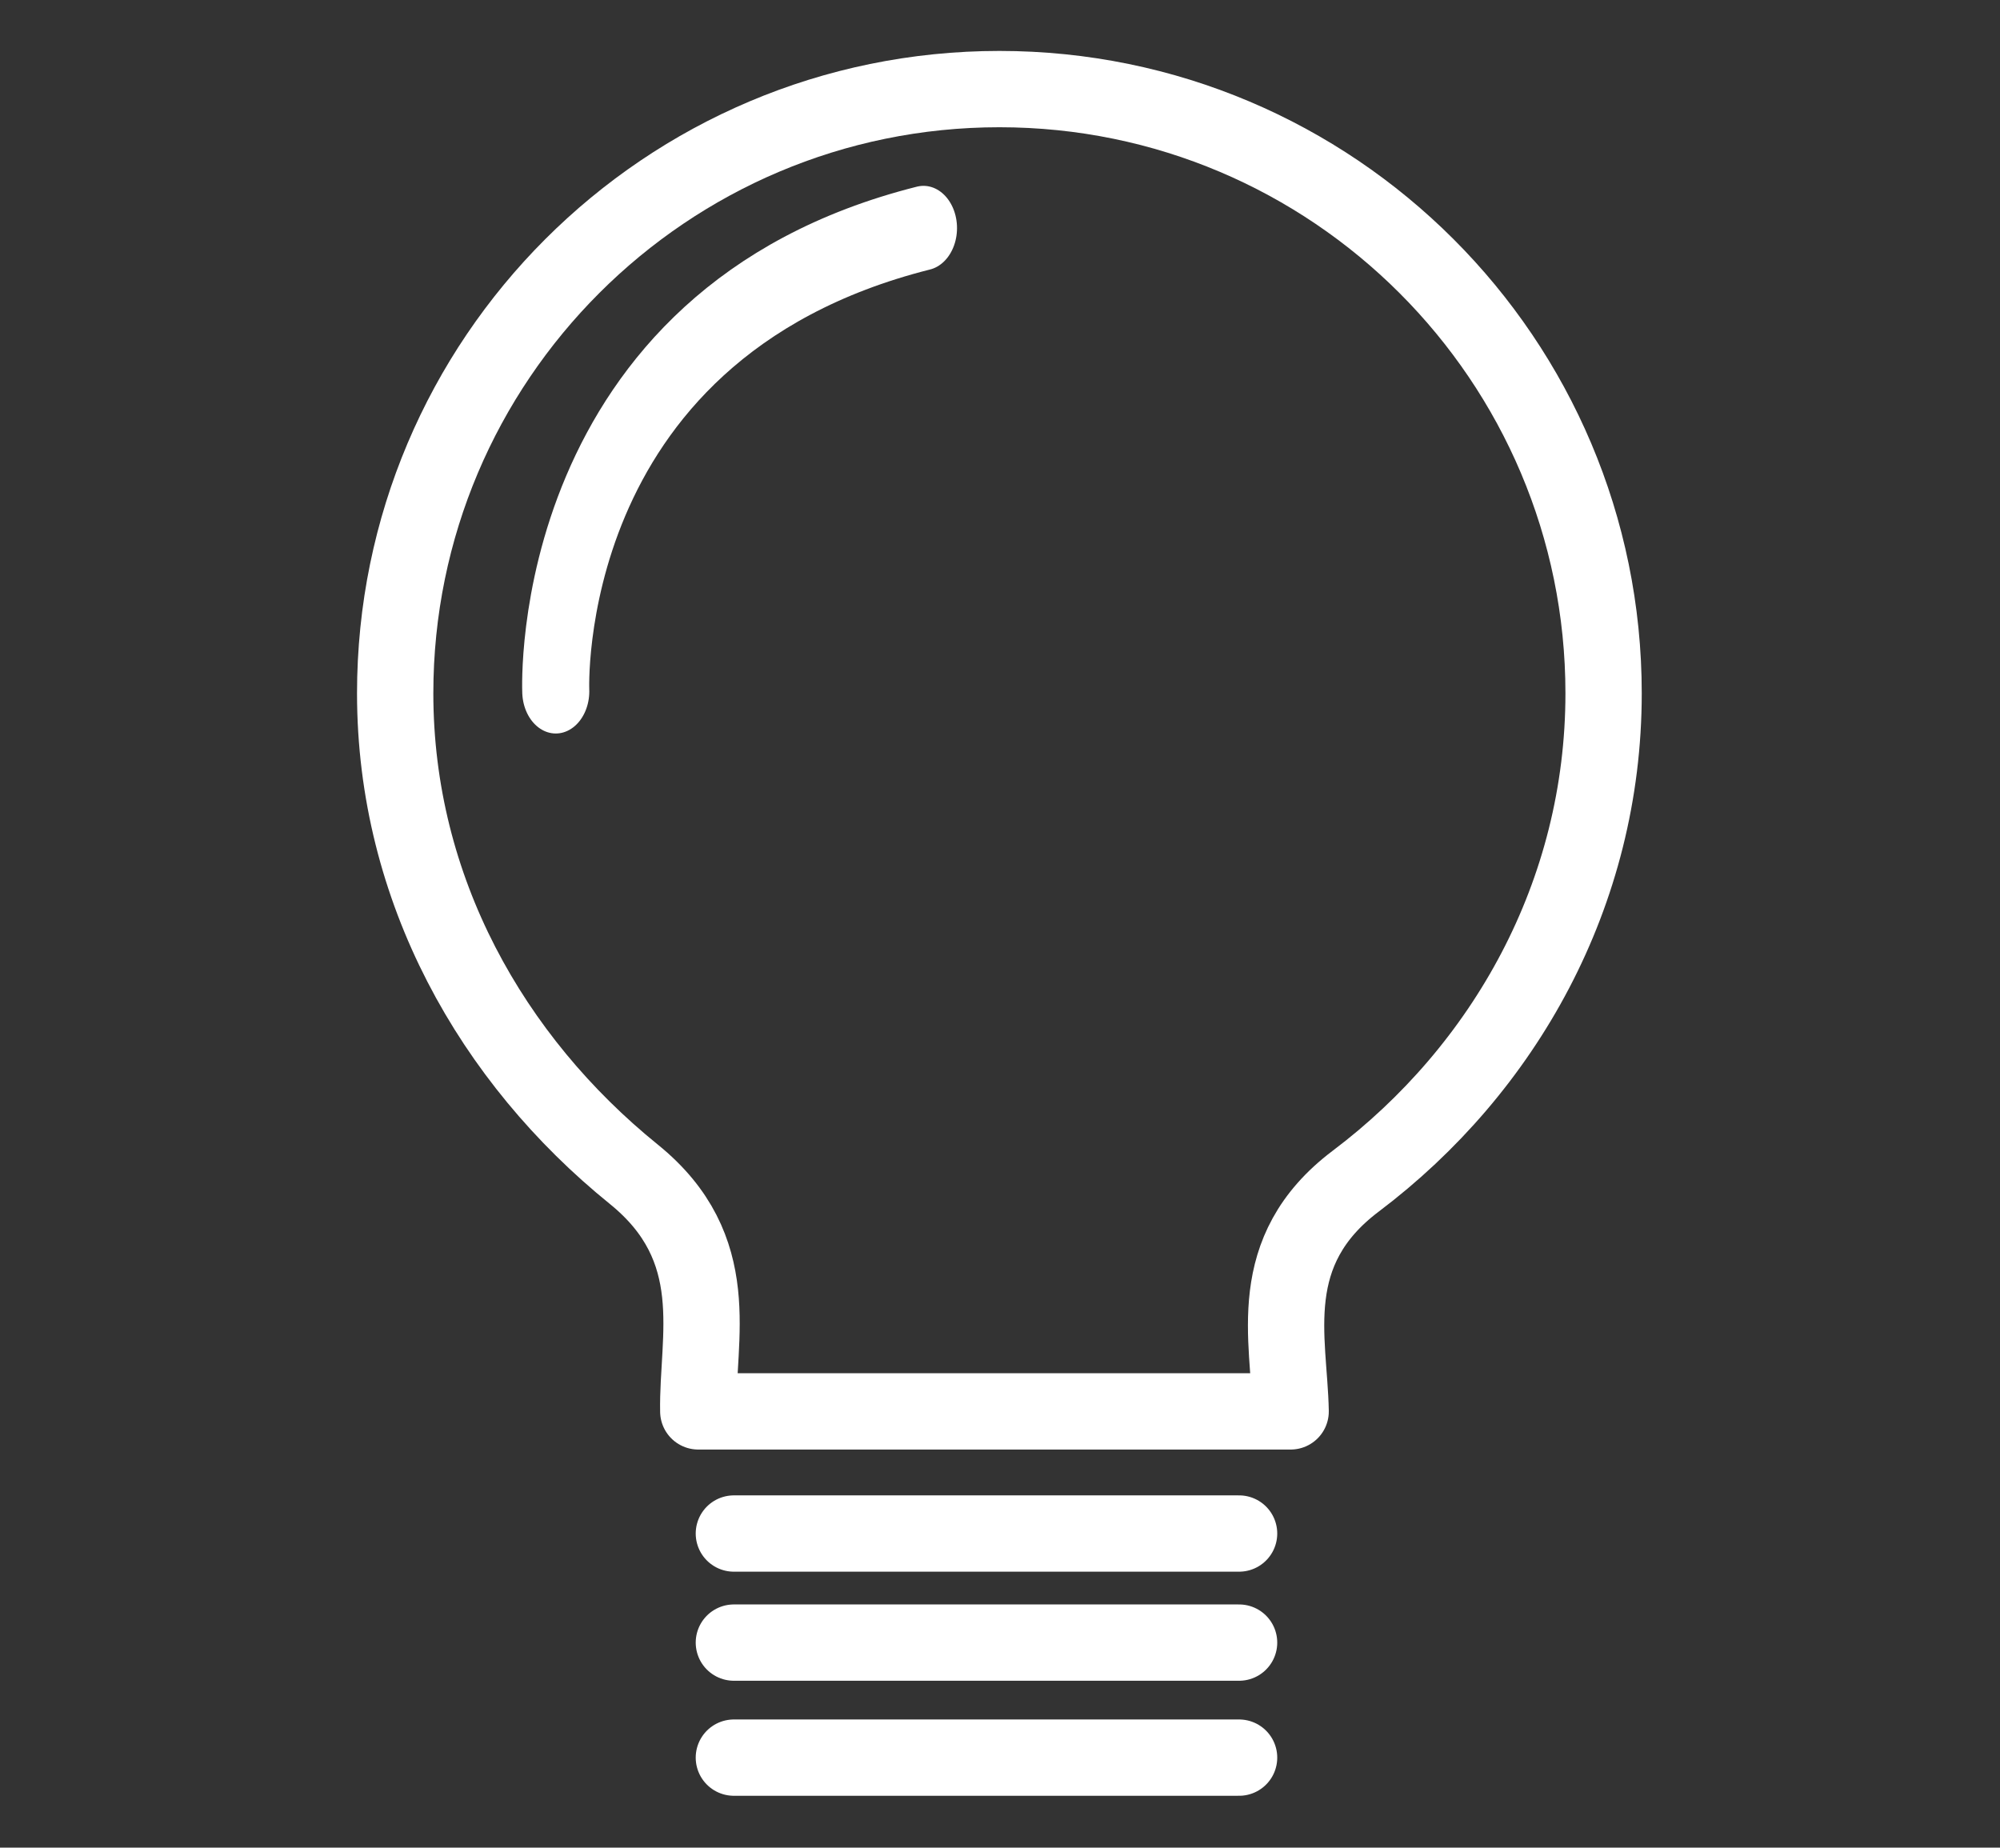 <?xml version="1.0" encoding="UTF-8" standalone="no"?>
<!DOCTYPE svg PUBLIC "-//W3C//DTD SVG 1.1//EN" "http://www.w3.org/Graphics/SVG/1.1/DTD/svg11.dtd">
<svg width="100%" height="100%" viewBox="0 0 105 97" version="1.1" xmlns="http://www.w3.org/2000/svg" xmlns:xlink="http://www.w3.org/1999/xlink" xml:space="preserve" xmlns:serif="http://www.serif.com/" style="fill-rule:evenodd;clip-rule:evenodd;stroke-linecap:round;stroke-linejoin:round;stroke-miterlimit:1.5;">
    <rect x="0" y="0" width="105" height="97" fill="#333333" stroke="none"/>
    <g transform="matrix(1.237,0,0,1.237,-168.137,-110.256)">
        <g transform="matrix(0.947,0,0,0.947,121.572,83.957)">
            <path d="M46.449,68.718C46.387,65.436 47.686,61.428 43.56,58.091C37.21,52.955 32.865,45.326 32.865,36.536C32.865,21.591 44.999,9.457 59.944,9.457C74.889,9.457 87.022,21.591 87.022,36.536C87.022,45.51 82.577,53.376 75.915,58.399C71.745,61.544 72.933,65.468 72.997,68.718L46.449,68.718Z" style="fill:none;stroke:white;stroke-width:3.42px;"/>
        </g>
        <g transform="matrix(0.947,0,0,0.947,121.572,83.957)">
            <path d="M48.044,74.192L70.686,74.192" style="fill:none;stroke:white;stroke-width:3.42px;"/>
        </g>
        <g transform="matrix(0.947,0,0,0.947,121.572,88.586)">
            <path d="M48.044,74.192L70.686,74.192" style="fill:none;stroke:white;stroke-width:3.42px;"/>
        </g>
        <g transform="matrix(0.947,0,0,0.947,121.572,93.468)">
            <path d="M48.044,74.192L70.686,74.192" style="fill:none;stroke:white;stroke-width:3.42px;"/>
        </g>
        <g transform="matrix(0.701,0,0,0.883,131.428,86.29)">
            <path d="M40.061,36.444C40.061,36.444 39.089,18.822 62.324,14.181" style="fill:none;stroke:white;stroke-width:4.06px;"/>
        </g>
    </g>
</svg>
